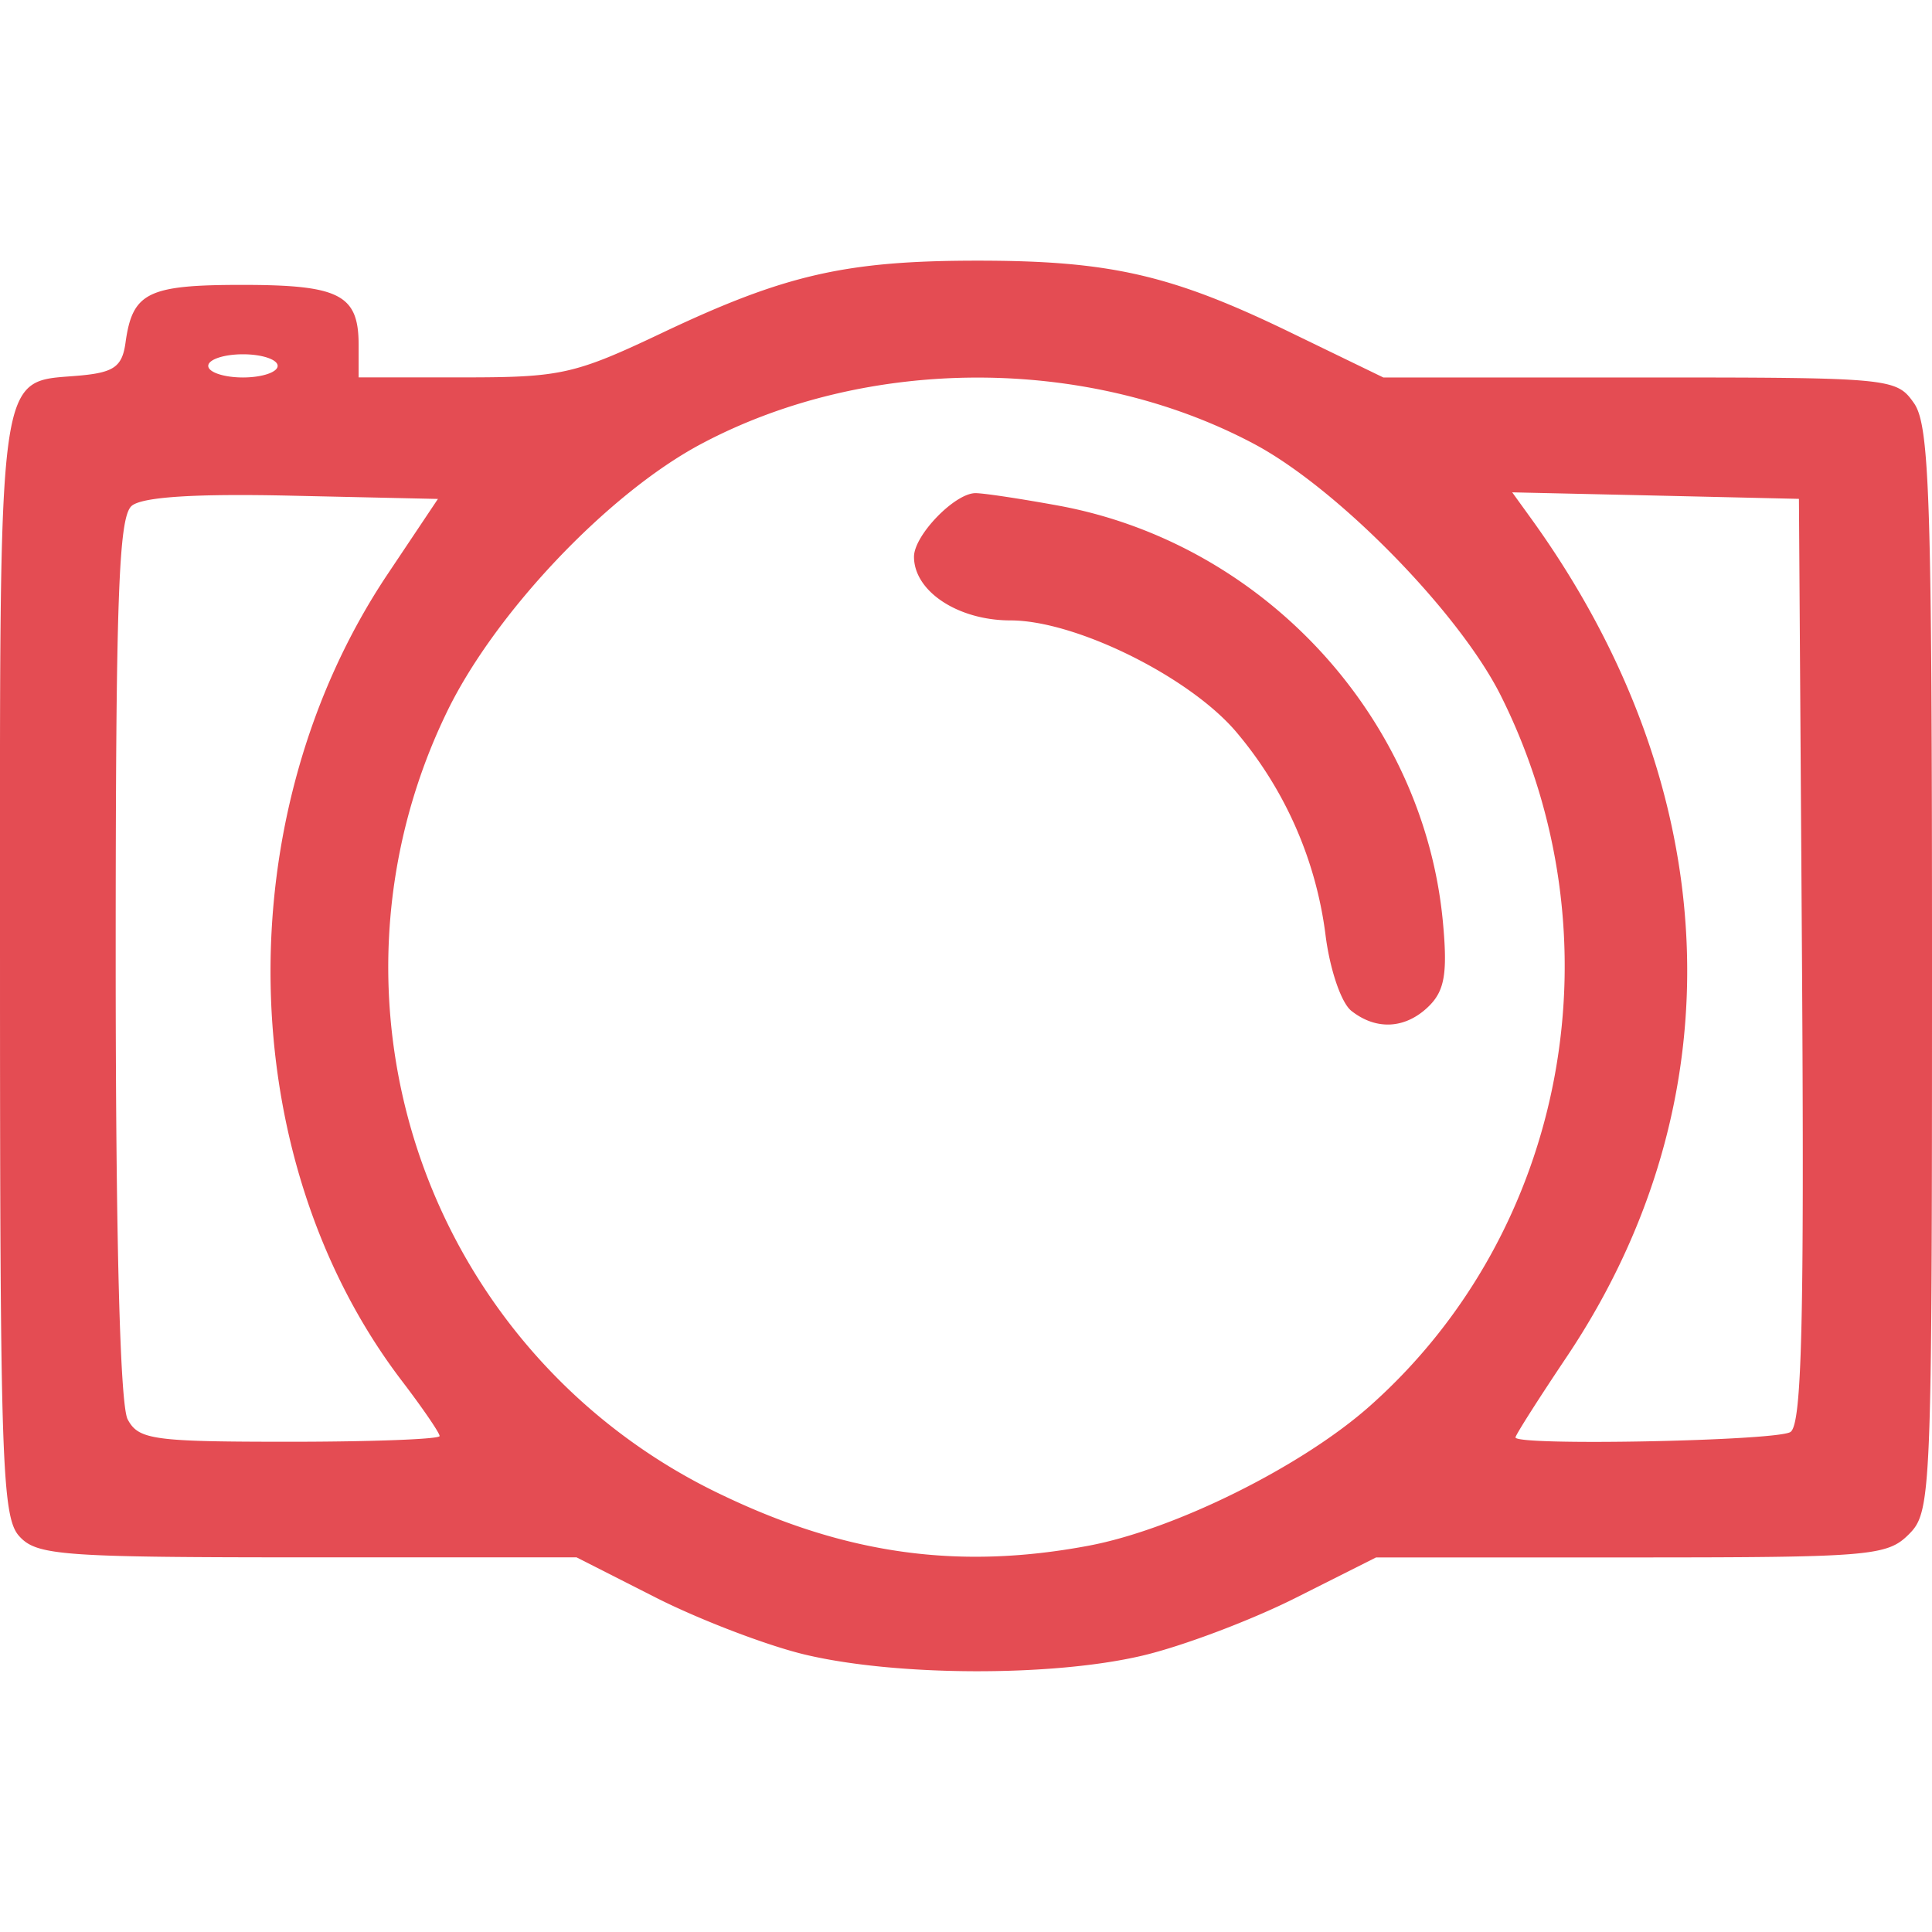 <svg role="img" width="32px" height="32px" viewBox="0 0 24 24" xmlns="http://www.w3.org/2000/svg"><title>Photobucket</title><path fill="#e44c53" d="M17.924 11.451c.059.629.023.85-.168 1.042-.288.288-.656.312-.969.064-.127-.1-.269-.52-.322-.951a4.842 4.842 0 0 0-1.09-2.492c-.57-.692-2.005-1.407-2.822-1.407-.652 0-1.199-.361-1.199-.791 0-.266.507-.79.764-.79.104 0 .57.071 1.035.156 2.543.47 4.532 2.625 4.771 5.169zM24 12.05c0 6.531-.008 6.731-.288 7.01-.27.27-.479.287-3.453.287h-3.165l-1.002.504c-.551.277-1.406.6-1.901.716-1.123.265-3.071.257-4.204-.016-.474-.115-1.304-.433-1.844-.707l-.981-.498H3.82c-3.057 0-3.364-.023-3.581-.263-.215-.236-.239-.938-.239-7.09 0-7.624-.054-7.23 1.006-7.329.411-.039.512-.112.553-.406.086-.625.274-.719 1.448-.719 1.213 0 1.448.121 1.448.747v.402h1.302c1.215 0 1.381-.037 2.479-.558 1.515-.718 2.274-.892 3.908-.892 1.644 0 2.409.175 3.885.891l1.155.56h3.184c3.127 0 3.188.006 3.408.319.195.278.224 1.19.224 7.042zM2.587 4.545c0 .079.194.144.431.144s.431-.065.431-.144c0-.079-.194-.144-.431-.144s-.431.065-.431.144zm2.874 13.294c0-.039-.21-.346-.467-.683-2.108-2.761-2.184-7.023-.18-10.022l.626-.936-1.802-.04c-1.204-.028-1.867.014-2.001.125-.164.136-.2 1.14-.2 5.618 0 3.484.054 5.553.149 5.731.135.253.317.278 2.012.278 1.025 0 1.863-.032 1.863-.071zm13.183-9.197c-.517-1.033-2.026-2.573-3.061-3.125-2.068-1.102-4.809-1.102-6.877 0-1.166.622-2.586 2.127-3.17 3.36a7.258 7.258 0 0 0 3.454 9.704c1.532.731 2.931.922 4.535.62 1.072-.202 2.65-.986 3.494-1.737 2.453-2.18 3.124-5.825 1.625-8.822zm3.741 3.294l-.038-5.739-1.781-.041-1.781-.04.237.328c2.419 3.354 2.581 7.219.437 10.416-.348.519-.633.967-.633.996 0 .108 3.24.044 3.415-.067.142-.089.173-1.357.144-5.853z"/></svg>